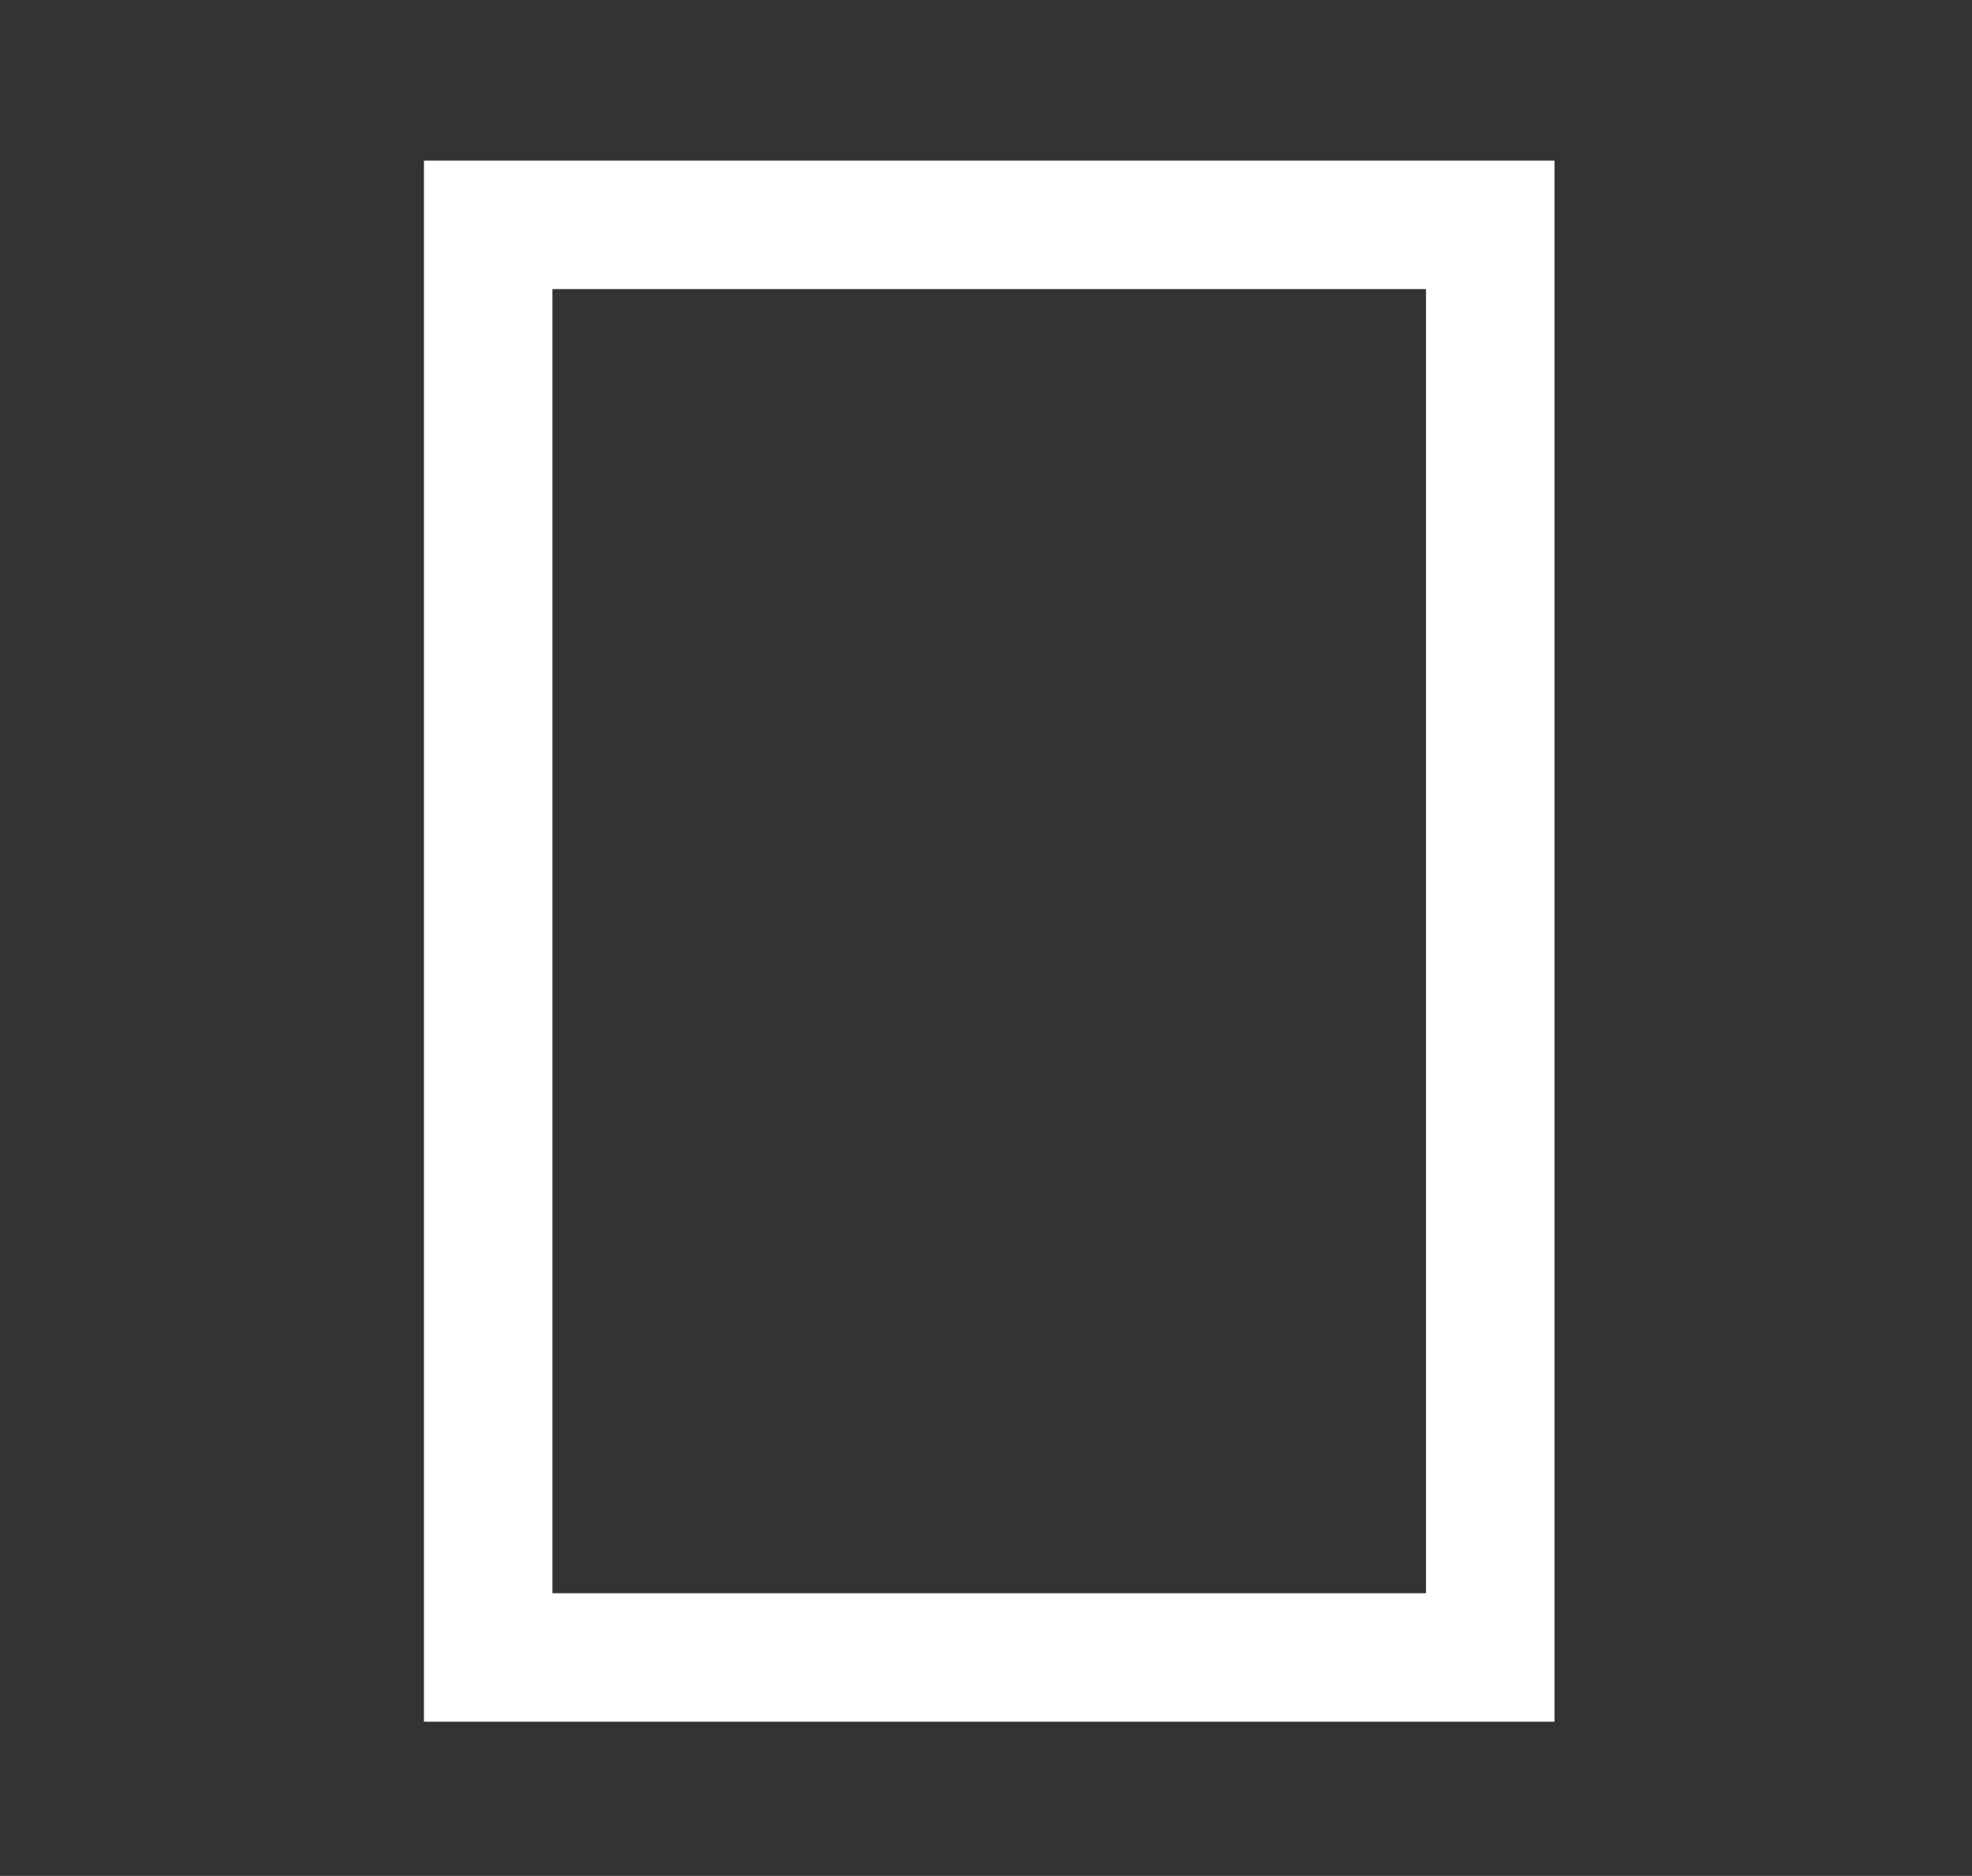 <svg xmlns="http://www.w3.org/2000/svg" xmlns:xlink="http://www.w3.org/1999/xlink" width="307" height="292" viewBox="0 0 307 292"><rect x="0" y="0" width="307" height="292" fill="#333333" stroke="none"/><defs><clipPath id="clip-logo"><rect width="307" height="292"></rect></clipPath></defs><g id="logo" clip-path="url(#clip-logo)"><g id="Group_1" data-name="Group 1" transform="translate(-1 -1)"><g id="Rectangle_3" data-name="Rectangle 3" transform="translate(67 26)" fill="none" stroke="#fff" stroke-width="20"><rect width="176" height="243" stroke="none"></rect><rect x="10" y="10" width="156" height="223" fill="none"></rect></g></g></g></svg>